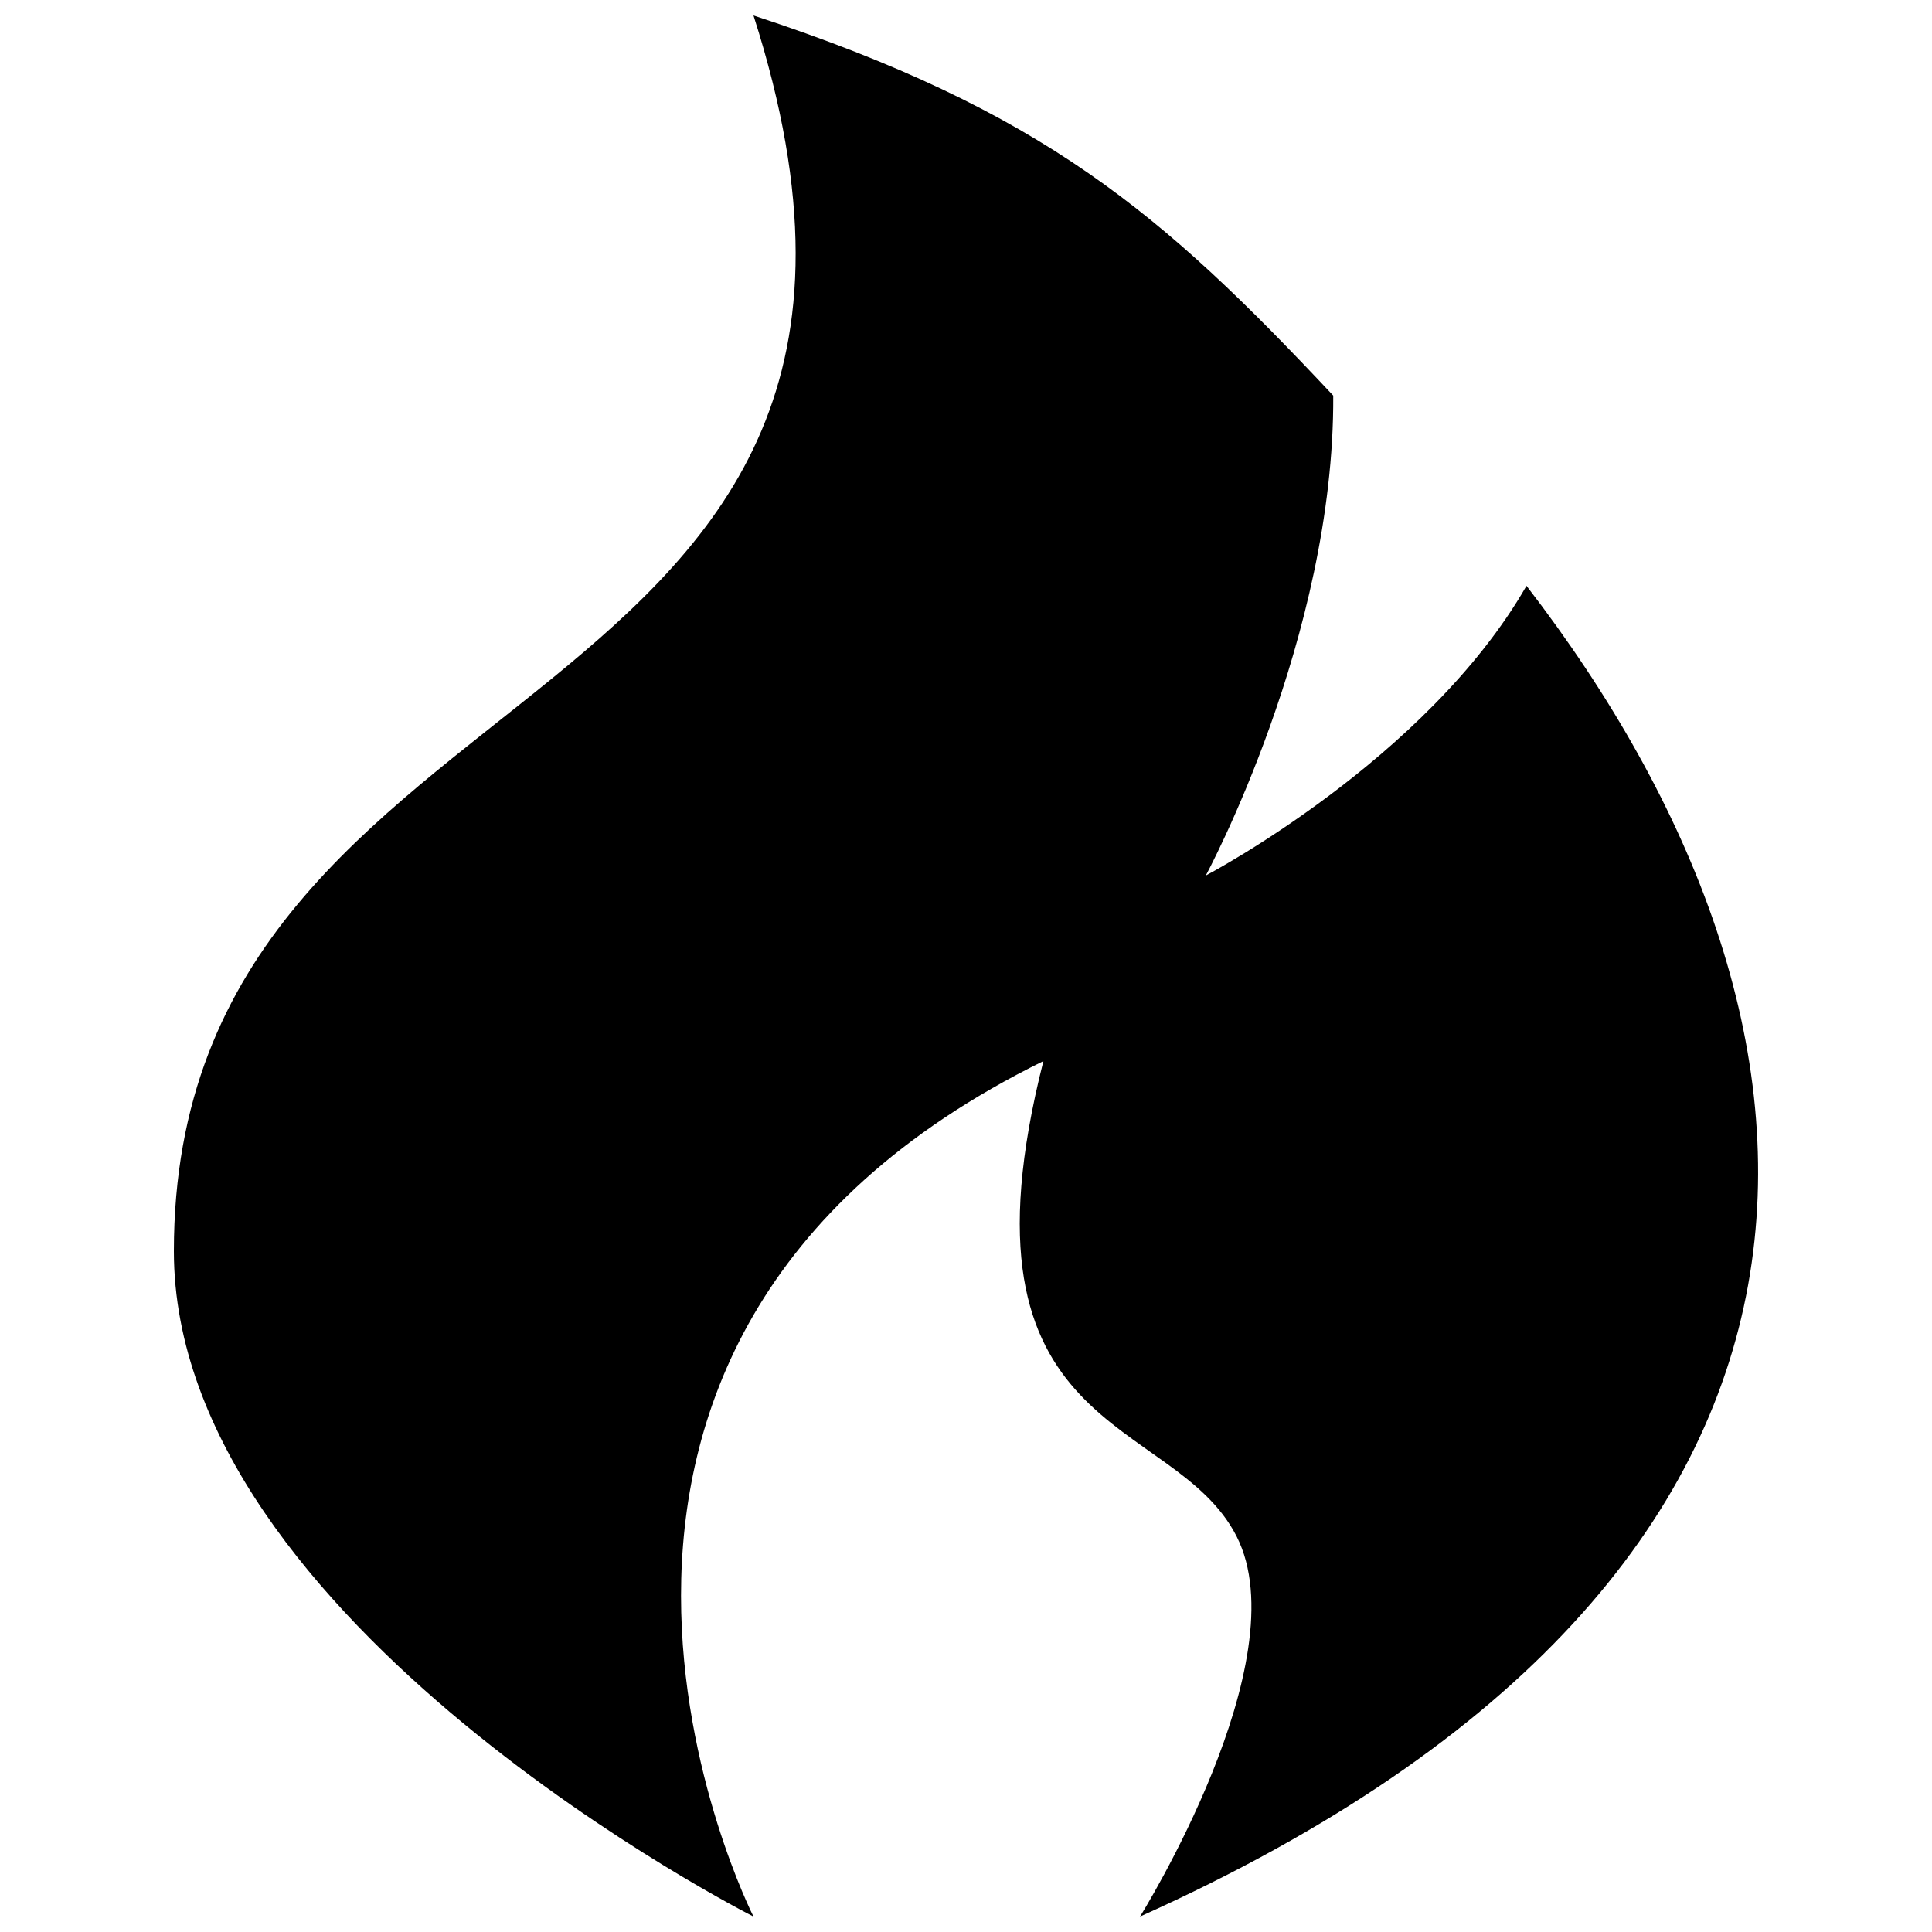 <?xml version="1.0" encoding="UTF-8"?>
<!-- The Best Svg Icon site in the world: iconSvg.co, Visit us! https://iconsvg.co -->
<svg width="800px" height="800px" version="1.1" viewBox="144 144 512 512" xmlns="http://www.w3.org/2000/svg">
 <defs>
  <clipPath id="a">
   <path d="m190 148.09h420v503.81h-420z"/>
  </clipPath>
 </defs>
 <g clip-path="url(#a)">
  <path d="m548.54 299.24c-26.449 46.121-84.996 76.789-84.996 76.789s34.133-63.125 33.777-127.19c-45.242-48.242-76.812-75.551-153.64-100.74 61.906 193.13-153.6 166.68-153.6 327.48 0 98.766 153.6 176.33 153.6 176.33s-76.809-151.14 76.832-226.71c-25.609 100.76 34.449 93.035 51.199 125.95 16.773 32.938-25.59 100.76-25.59 100.76 204.02-91.672 191.55-237 102.42-352.66z"/>
 </g>
</svg>